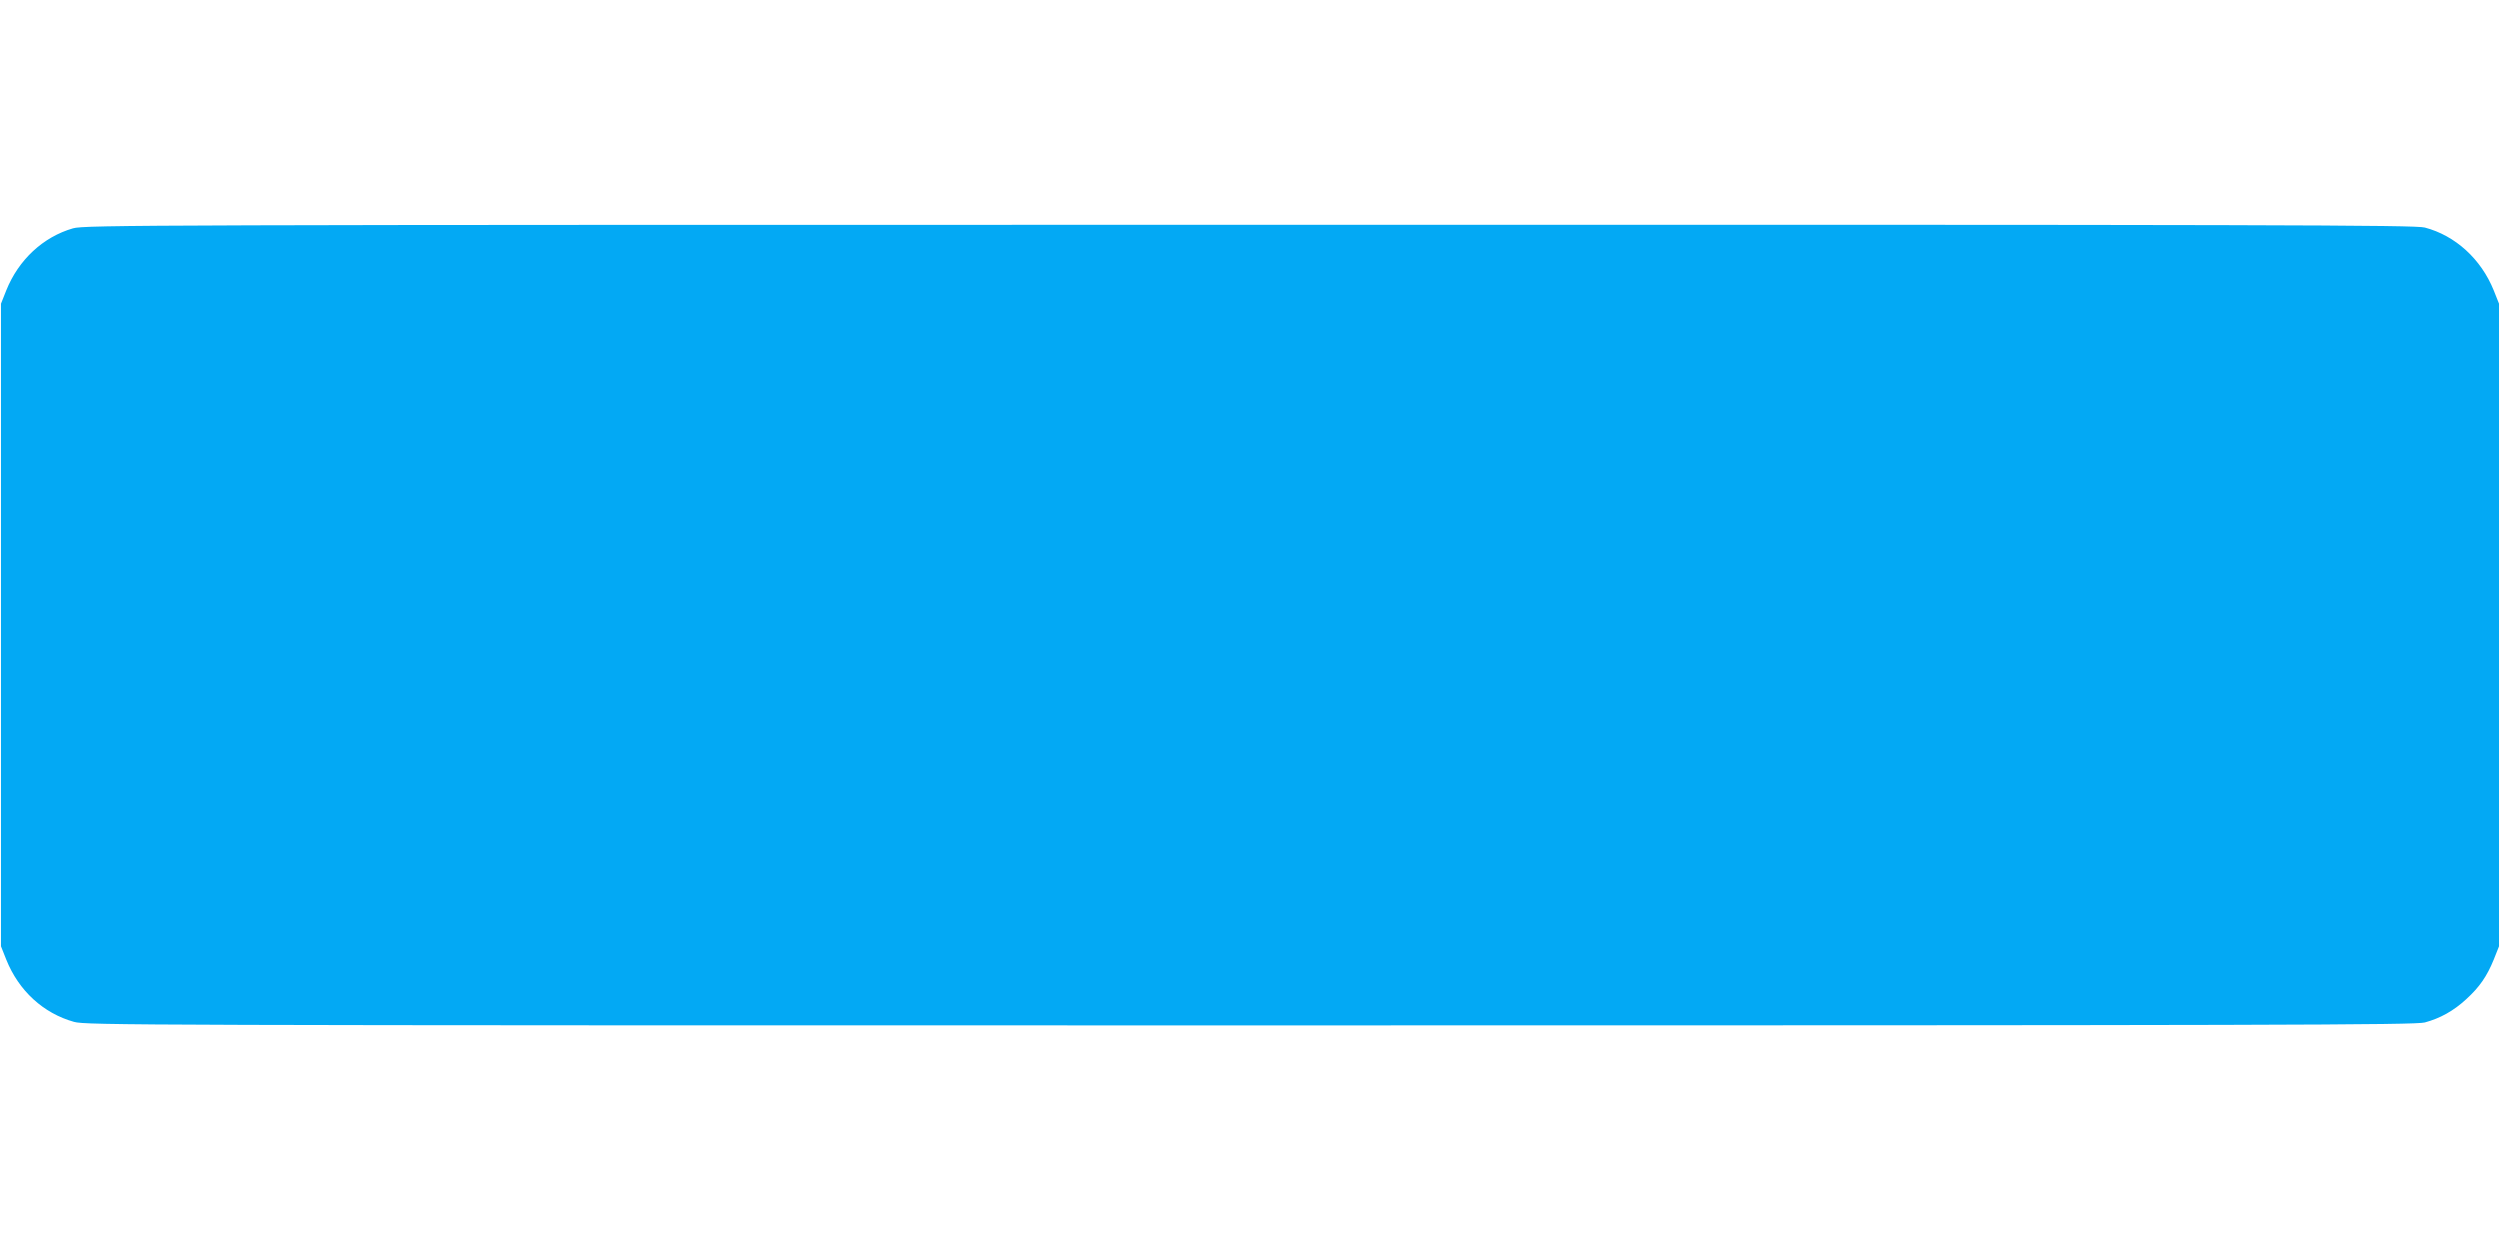 <?xml version="1.0" standalone="no"?>
<!DOCTYPE svg PUBLIC "-//W3C//DTD SVG 20010904//EN"
 "http://www.w3.org/TR/2001/REC-SVG-20010904/DTD/svg10.dtd">
<svg version="1.0" xmlns="http://www.w3.org/2000/svg"
 width="1280pt" height="640pt" viewBox="0 0 1280 640"
 preserveAspectRatio="xMidYMid meet">
<g transform="translate(0,640) scale(0.1,-0.1)"
fill="#03a9f4" stroke="none">
<path d="M374 5231 c-153 -44 -279 -161 -342 -318 l-27 -68 0 -1645 0 -1645
27 -68 c64 -160 190 -275 347 -319 63 -17 280 -18 6021 -18 5319 0 5962 2
6015 15 78 21 147 59 212 119 68 62 106 117 141 203 l27 68 0 1645 0 1645 -27
68 c-65 161 -197 281 -353 322 -53 13 -695 15 -6020 14 -5641 0 -5963 -1
-6021 -18z"/>
</g>
</svg>
